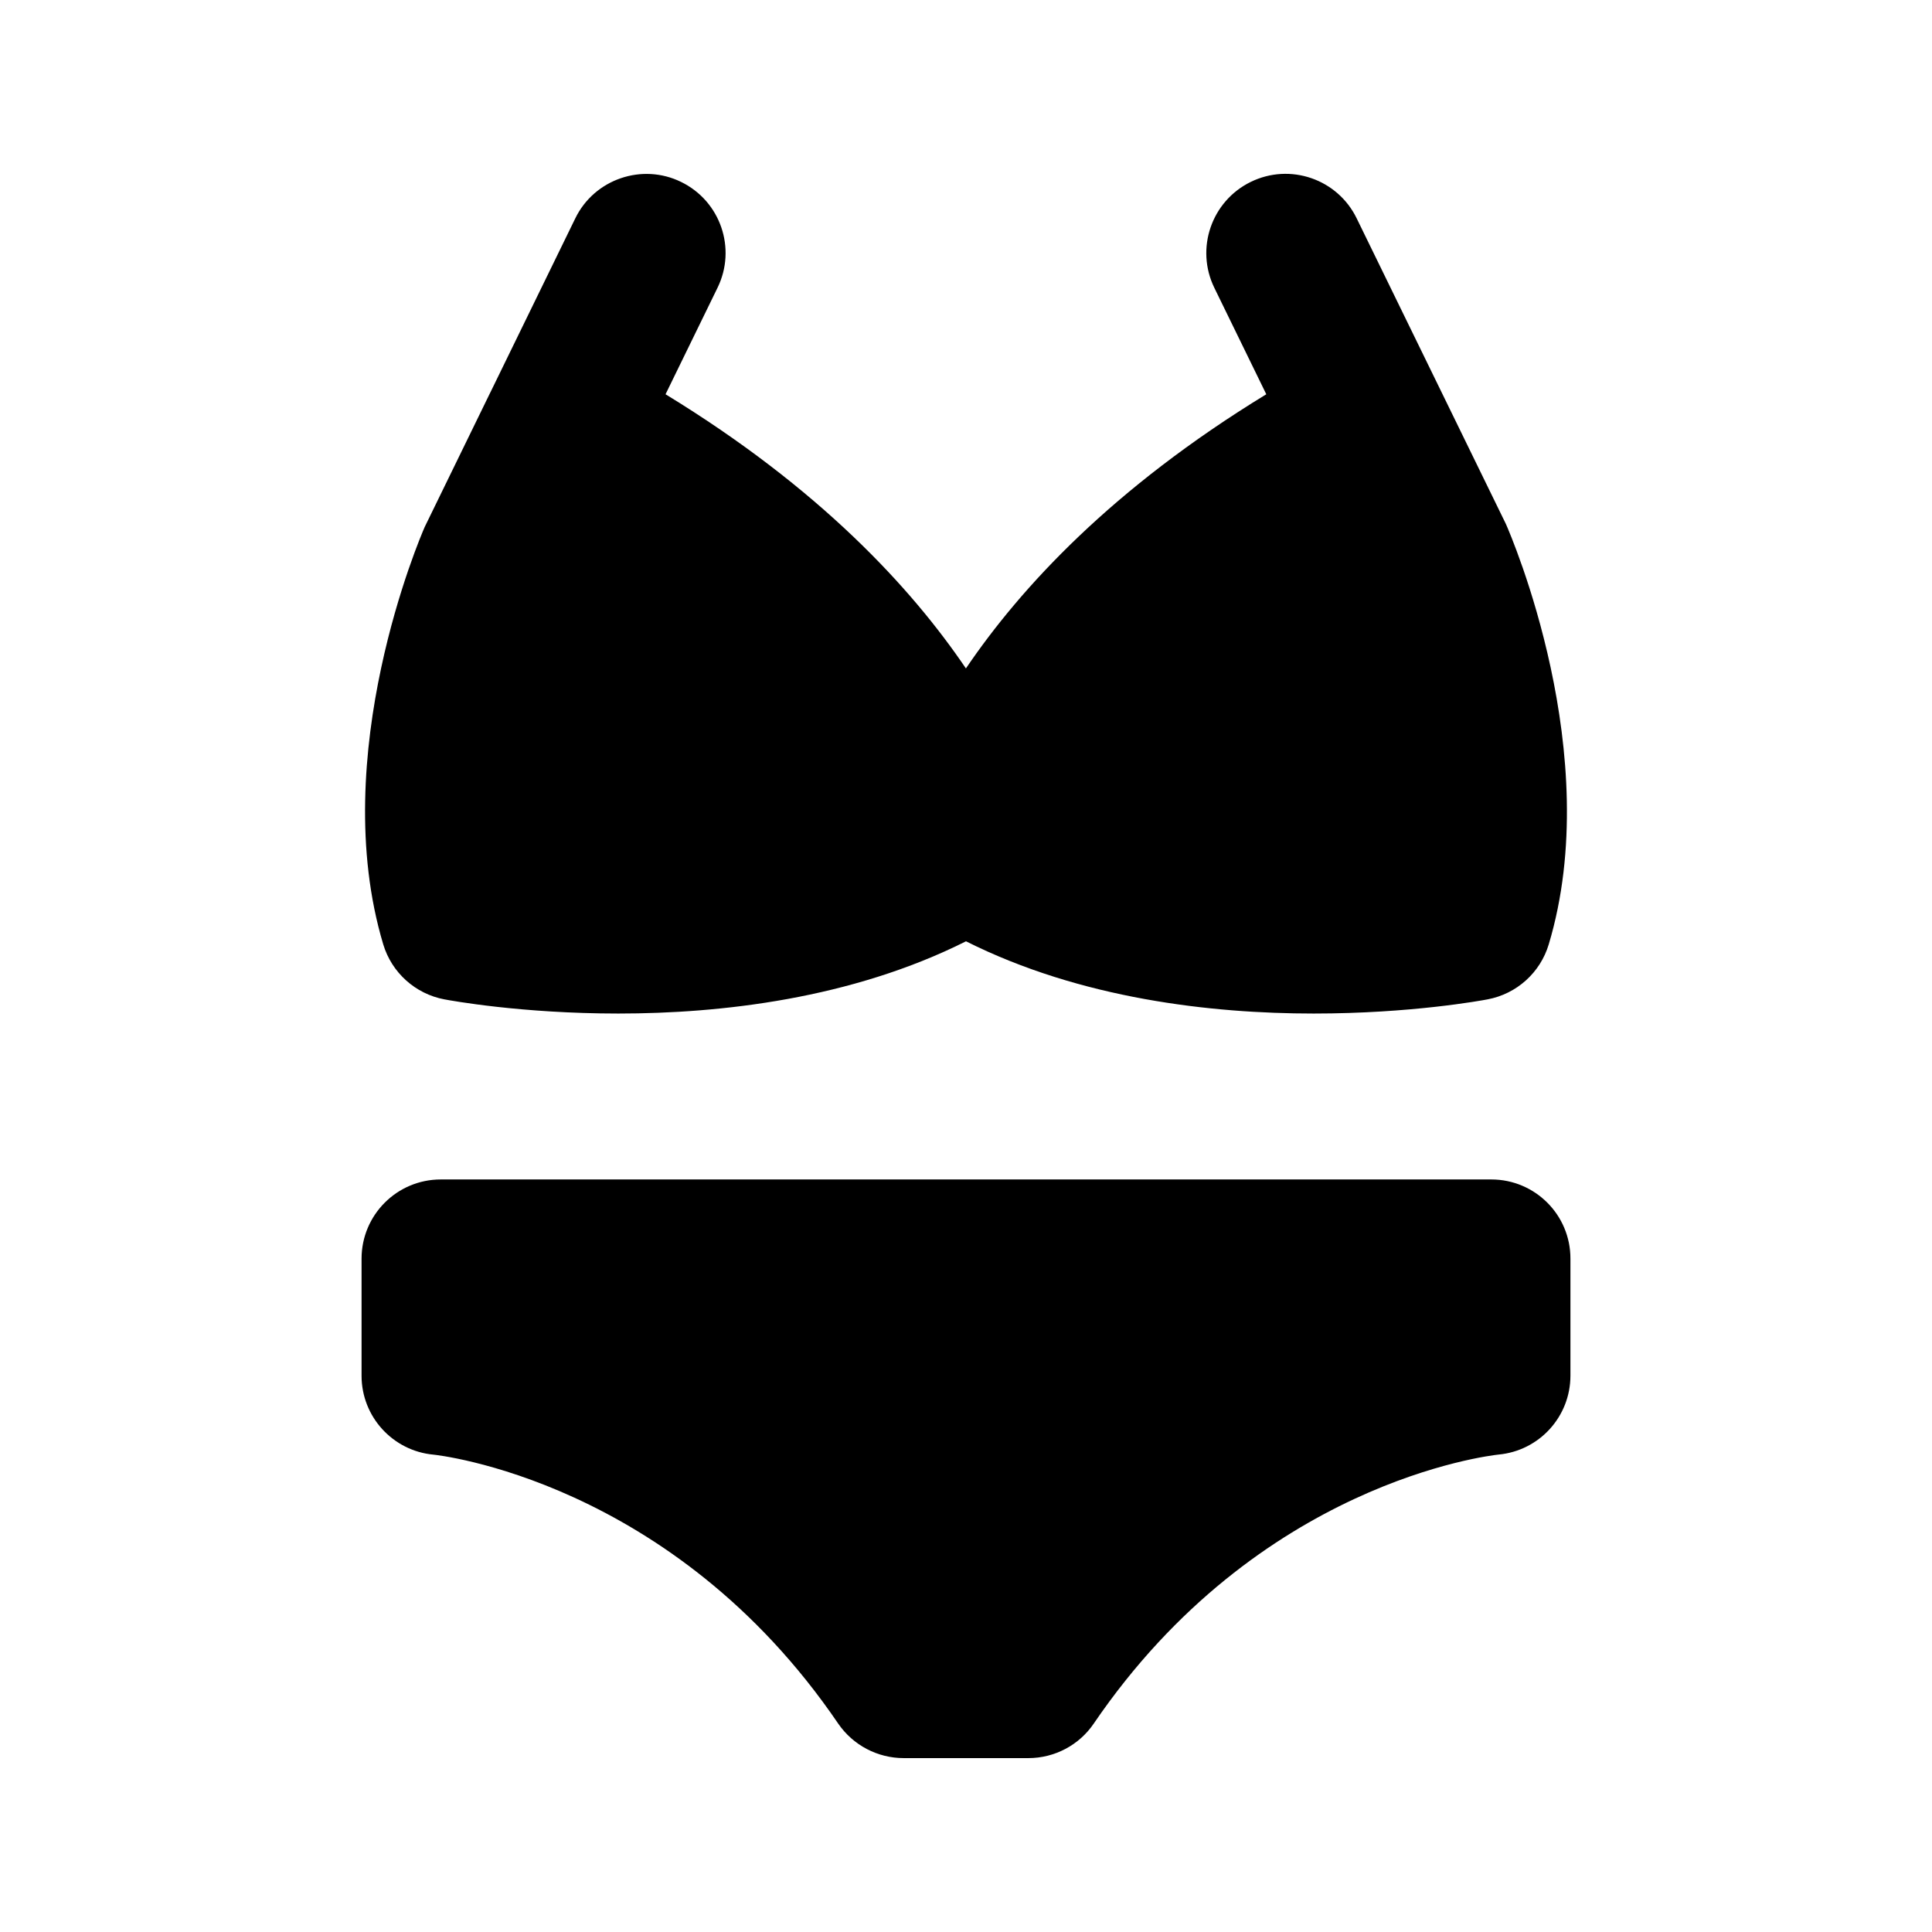 <?xml version="1.0" encoding="UTF-8"?>
<!-- Uploaded to: ICON Repo, www.svgrepo.com, Generator: ICON Repo Mixer Tools -->
<svg fill="#000000" width="800px" height="800px" version="1.1" viewBox="144 144 512 512" xmlns="http://www.w3.org/2000/svg">
 <g>
  <path d="m539.2 456.57h-278.39c-11.609 0-20.992 9.406-20.992 20.992v31.027c0 10.852 8.27 19.902 19.039 20.906 0.629 0.062 63.207 6.57 107.27 71.27 3.906 5.711 10.414 9.152 17.359 9.152h33.043c6.949 0 13.457-3.441 17.34-9.172 43.559-63.922 104.79-70.996 107.27-71.27 10.789-1.008 19.039-10.055 19.039-20.906v-31.027c0.02-11.566-9.363-20.973-20.973-20.973z"/>
  <path d="m261.77 408.84c1.637 0.316 20.426 3.758 46.098 3.758 27.059 0 61.715-3.883 92.133-19.145 30.418 15.262 65.074 19.145 92.133 19.145 25.695 0 44.461-3.441 46.098-3.758 7.703-1.449 13.961-7.074 16.207-14.59 15.074-50.191-9.93-108.15-11.355-111.38l-39.551-81.008c-5.059-10.41-17.633-14.758-28.066-9.656-10.41 5.082-14.738 17.656-9.656 28.066l13.77 28.215c-40.789 24.898-65.074 51.219-79.602 72.652-14.527-21.434-38.812-47.758-79.602-72.652l13.77-28.215c5.106-10.414 0.781-22.965-9.629-28.047-10.328-5.082-23.008-0.777-28.066 9.656l-22.379 45.867c-0.082 0.125-0.148 0.273-0.211 0.418l-17.316 35.5c-1.07 2.434-26.051 60.414-10.98 110.61 2.246 7.477 8.504 13.121 16.207 14.57z"/>
 </g>
</svg>